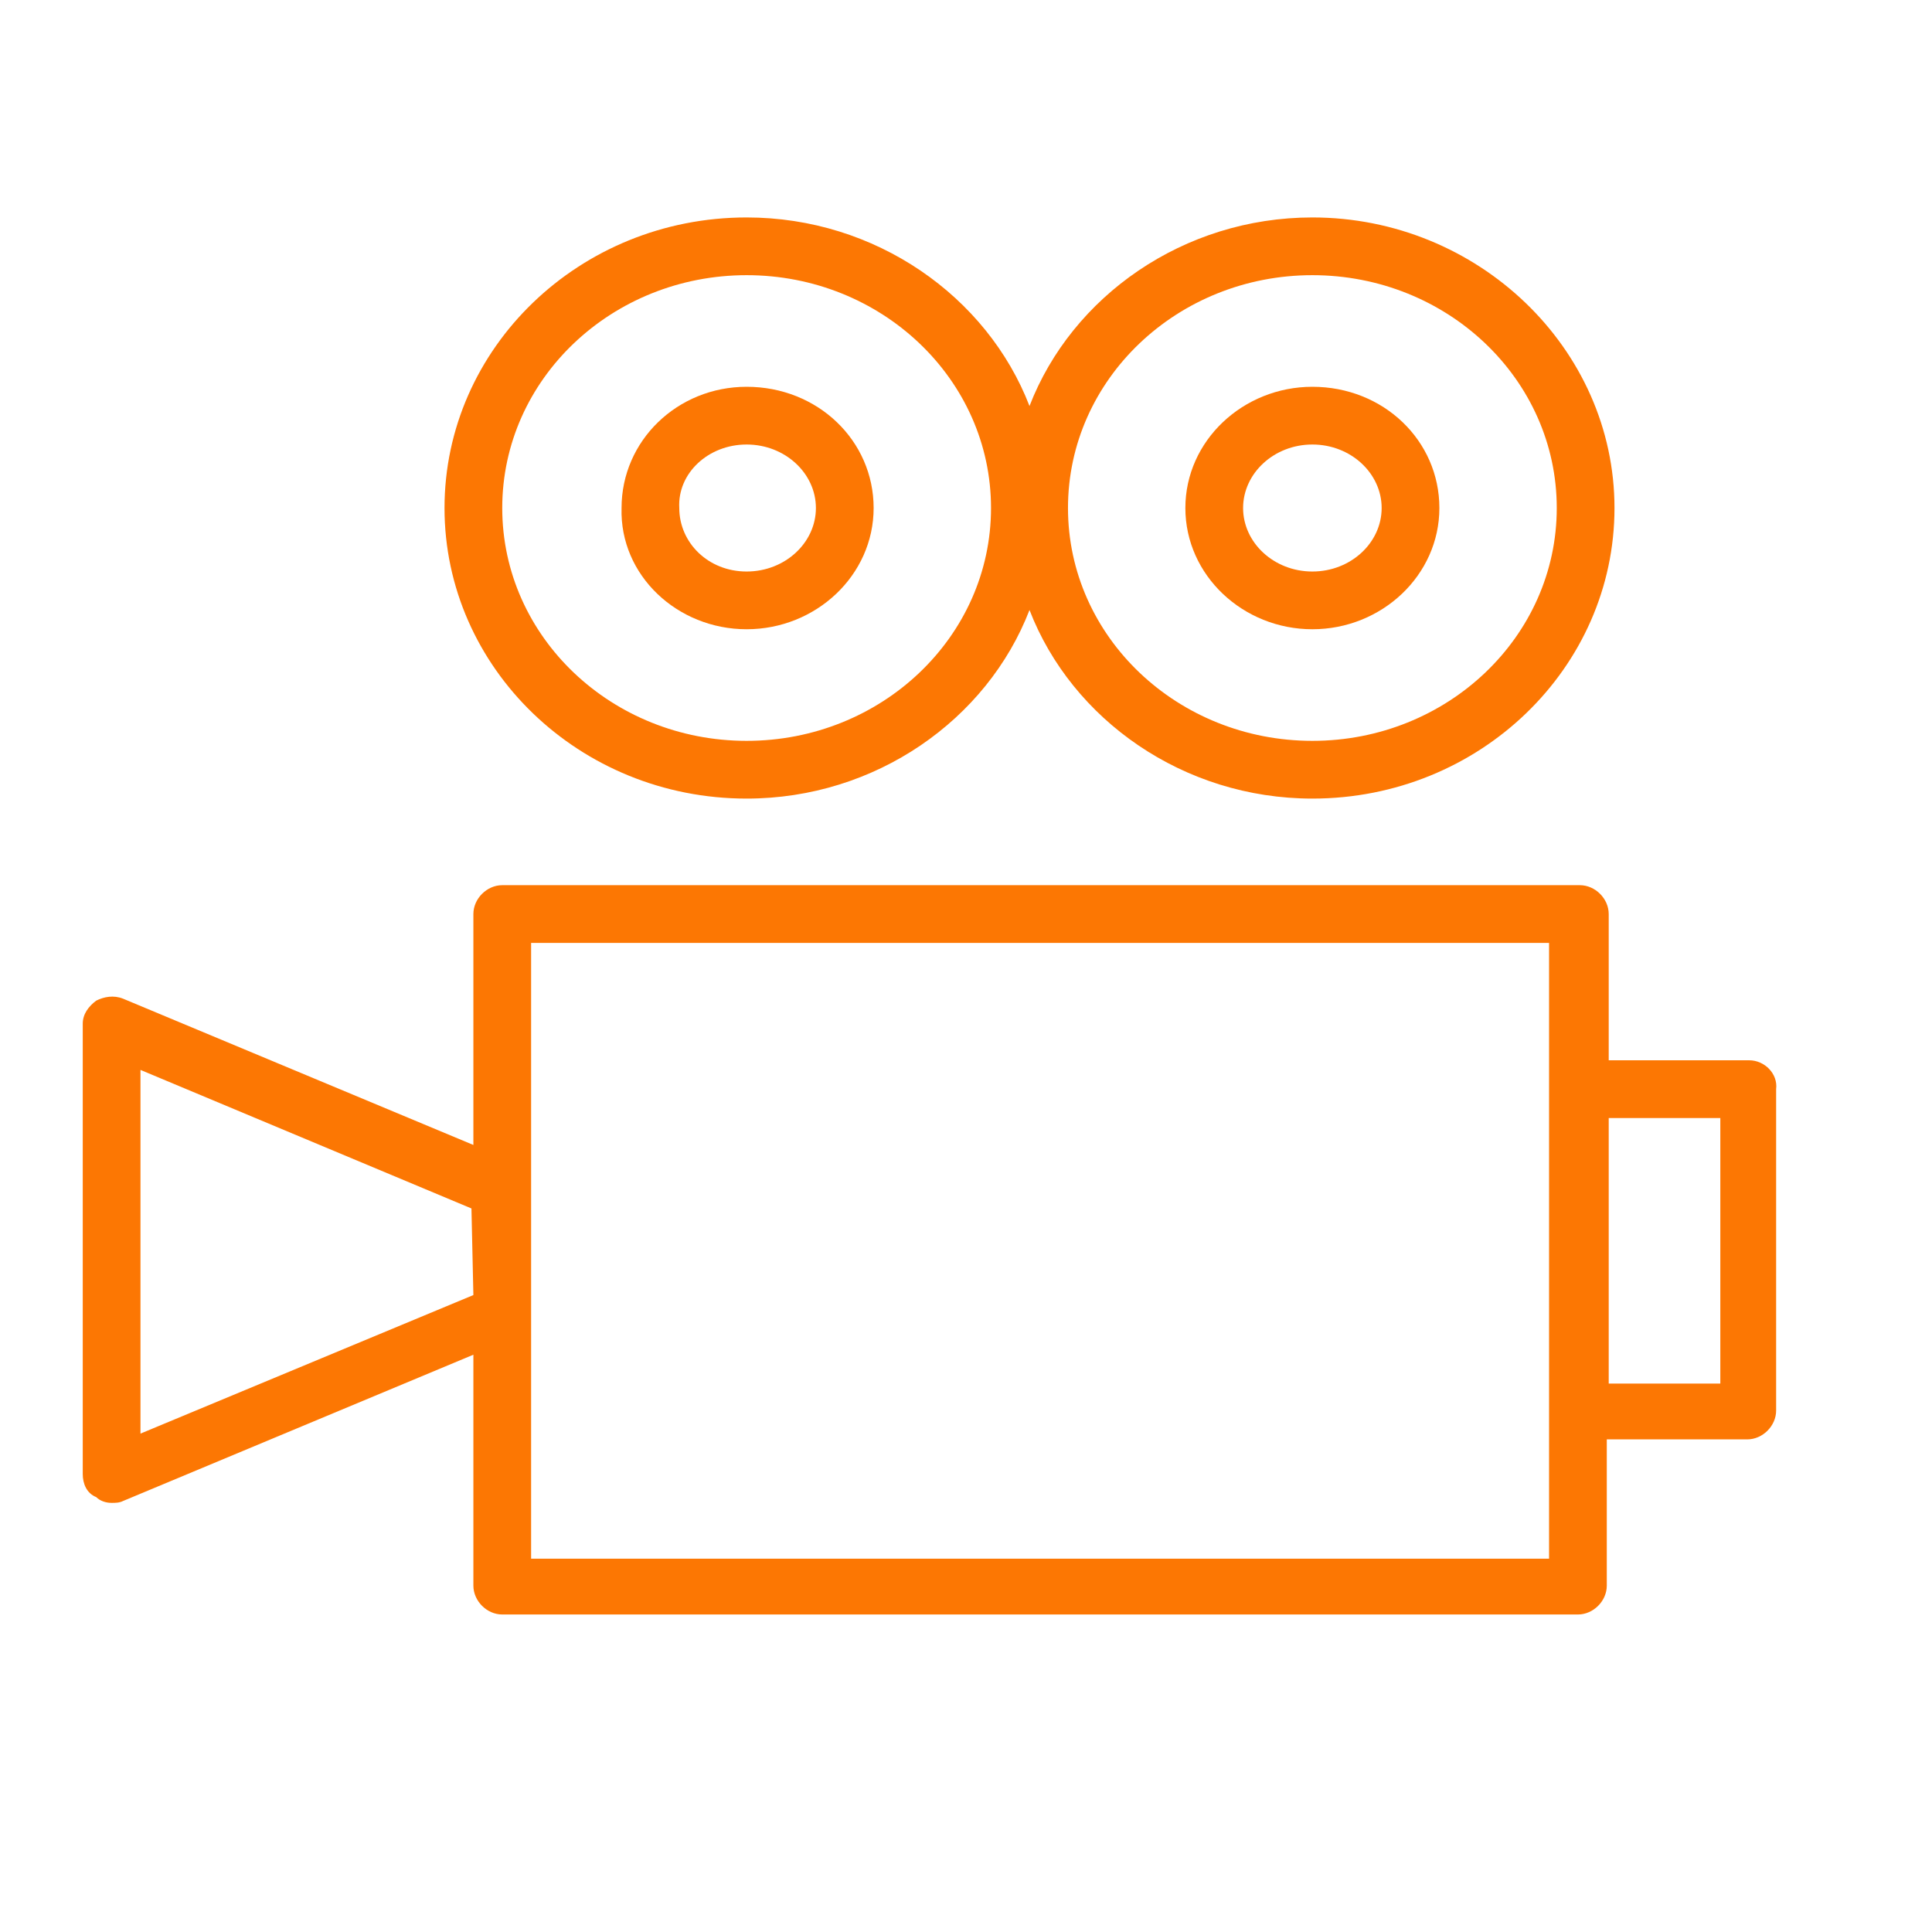 <?xml version="1.0" encoding="UTF-8"?> <!-- Generator: Adobe Illustrator 25.2.3, SVG Export Plug-In . SVG Version: 6.00 Build 0) --> <svg xmlns="http://www.w3.org/2000/svg" xmlns:xlink="http://www.w3.org/1999/xlink" id="Layer_1" x="0px" y="0px" viewBox="0 0 100.4 100.4" style="enable-background:new 0 0 100.4 100.4;" xml:space="preserve"> <style type="text/css"> .st0{fill:#FC7703;} </style> <g> <path class="st0" d="M38.8,41.5c6.7,0,12.5-4.1,14.7-9.8c2.2,5.7,8,9.8,14.7,9.8c8.7,0,15.7-6.8,15.7-15.1s-7.1-15.1-15.7-15.1 c-6.7,0-12.5,4.1-14.7,9.8c-2.2-5.7-8-9.8-14.7-9.8c-8.7,0-15.7,6.8-15.7,15.1S30.1,41.5,38.8,41.5z M68.2,14.3 c7,0,12.7,5.4,12.7,12.1s-5.7,12.1-12.7,12.1c-7,0-12.7-5.4-12.7-12.1S61.2,14.3,68.2,14.3z M38.8,14.3c7,0,12.7,5.4,12.7,12.1 s-5.7,12.1-12.7,12.1c-7,0-12.7-5.4-12.7-12.1S31.8,14.3,38.8,14.3z"></path> <path class="st0" d="M90.9,55.1h-7.3v-7.6c0-0.8-0.7-1.5-1.5-1.5H26.1c-0.8,0-1.5,0.7-1.5,1.5v12L6.4,51.9c-0.5-0.2-1-0.1-1.4,0.1 c-0.4,0.3-0.7,0.7-0.7,1.2v23.4c0,0.5,0.2,1,0.7,1.2c0.2,0.2,0.5,0.3,0.8,0.3c0.2,0,0.4,0,0.6-0.1l18.2-7.6v12 c0,0.8,0.7,1.5,1.5,1.5H82c0.8,0,1.5-0.7,1.5-1.5v-7.6h7.3c0.8,0,1.5-0.7,1.5-1.5V56.6C92.4,55.8,91.7,55.1,90.9,55.1z M24.6,67.3 L7.3,74.5V55.6l17.2,7.2c0,0,0,0,0,0L24.6,67.3C24.6,67.3,24.6,67.3,24.6,67.3z M80.5,81H27.6V49h52.9v7.6v16.8V81z M89.4,71.9 h-5.8V58.1h5.8V71.9z"></path> <path class="st0" d="M38.8,32.7c3.6,0,6.6-2.8,6.6-6.3c0-3.5-2.9-6.3-6.6-6.3c-3.6,0-6.5,2.8-6.5,6.3 C32.2,29.9,35.2,32.7,38.8,32.7z M38.8,23.1c2,0,3.6,1.5,3.6,3.3c0,1.8-1.6,3.3-3.6,3.3c-2,0-3.5-1.5-3.5-3.3 C35.2,24.6,36.8,23.1,38.8,23.1z"></path> <path class="st0" d="M68.2,32.7c3.6,0,6.6-2.8,6.6-6.3c0-3.5-2.9-6.3-6.6-6.3c-3.6,0-6.6,2.8-6.6,6.3 C61.6,29.9,64.6,32.7,68.2,32.7z M68.2,23.1c2,0,3.6,1.5,3.6,3.3c0,1.8-1.6,3.3-3.6,3.3c-2,0-3.6-1.5-3.6-3.3 C64.6,24.6,66.2,23.1,68.2,23.1z"></path> </g> </svg> 